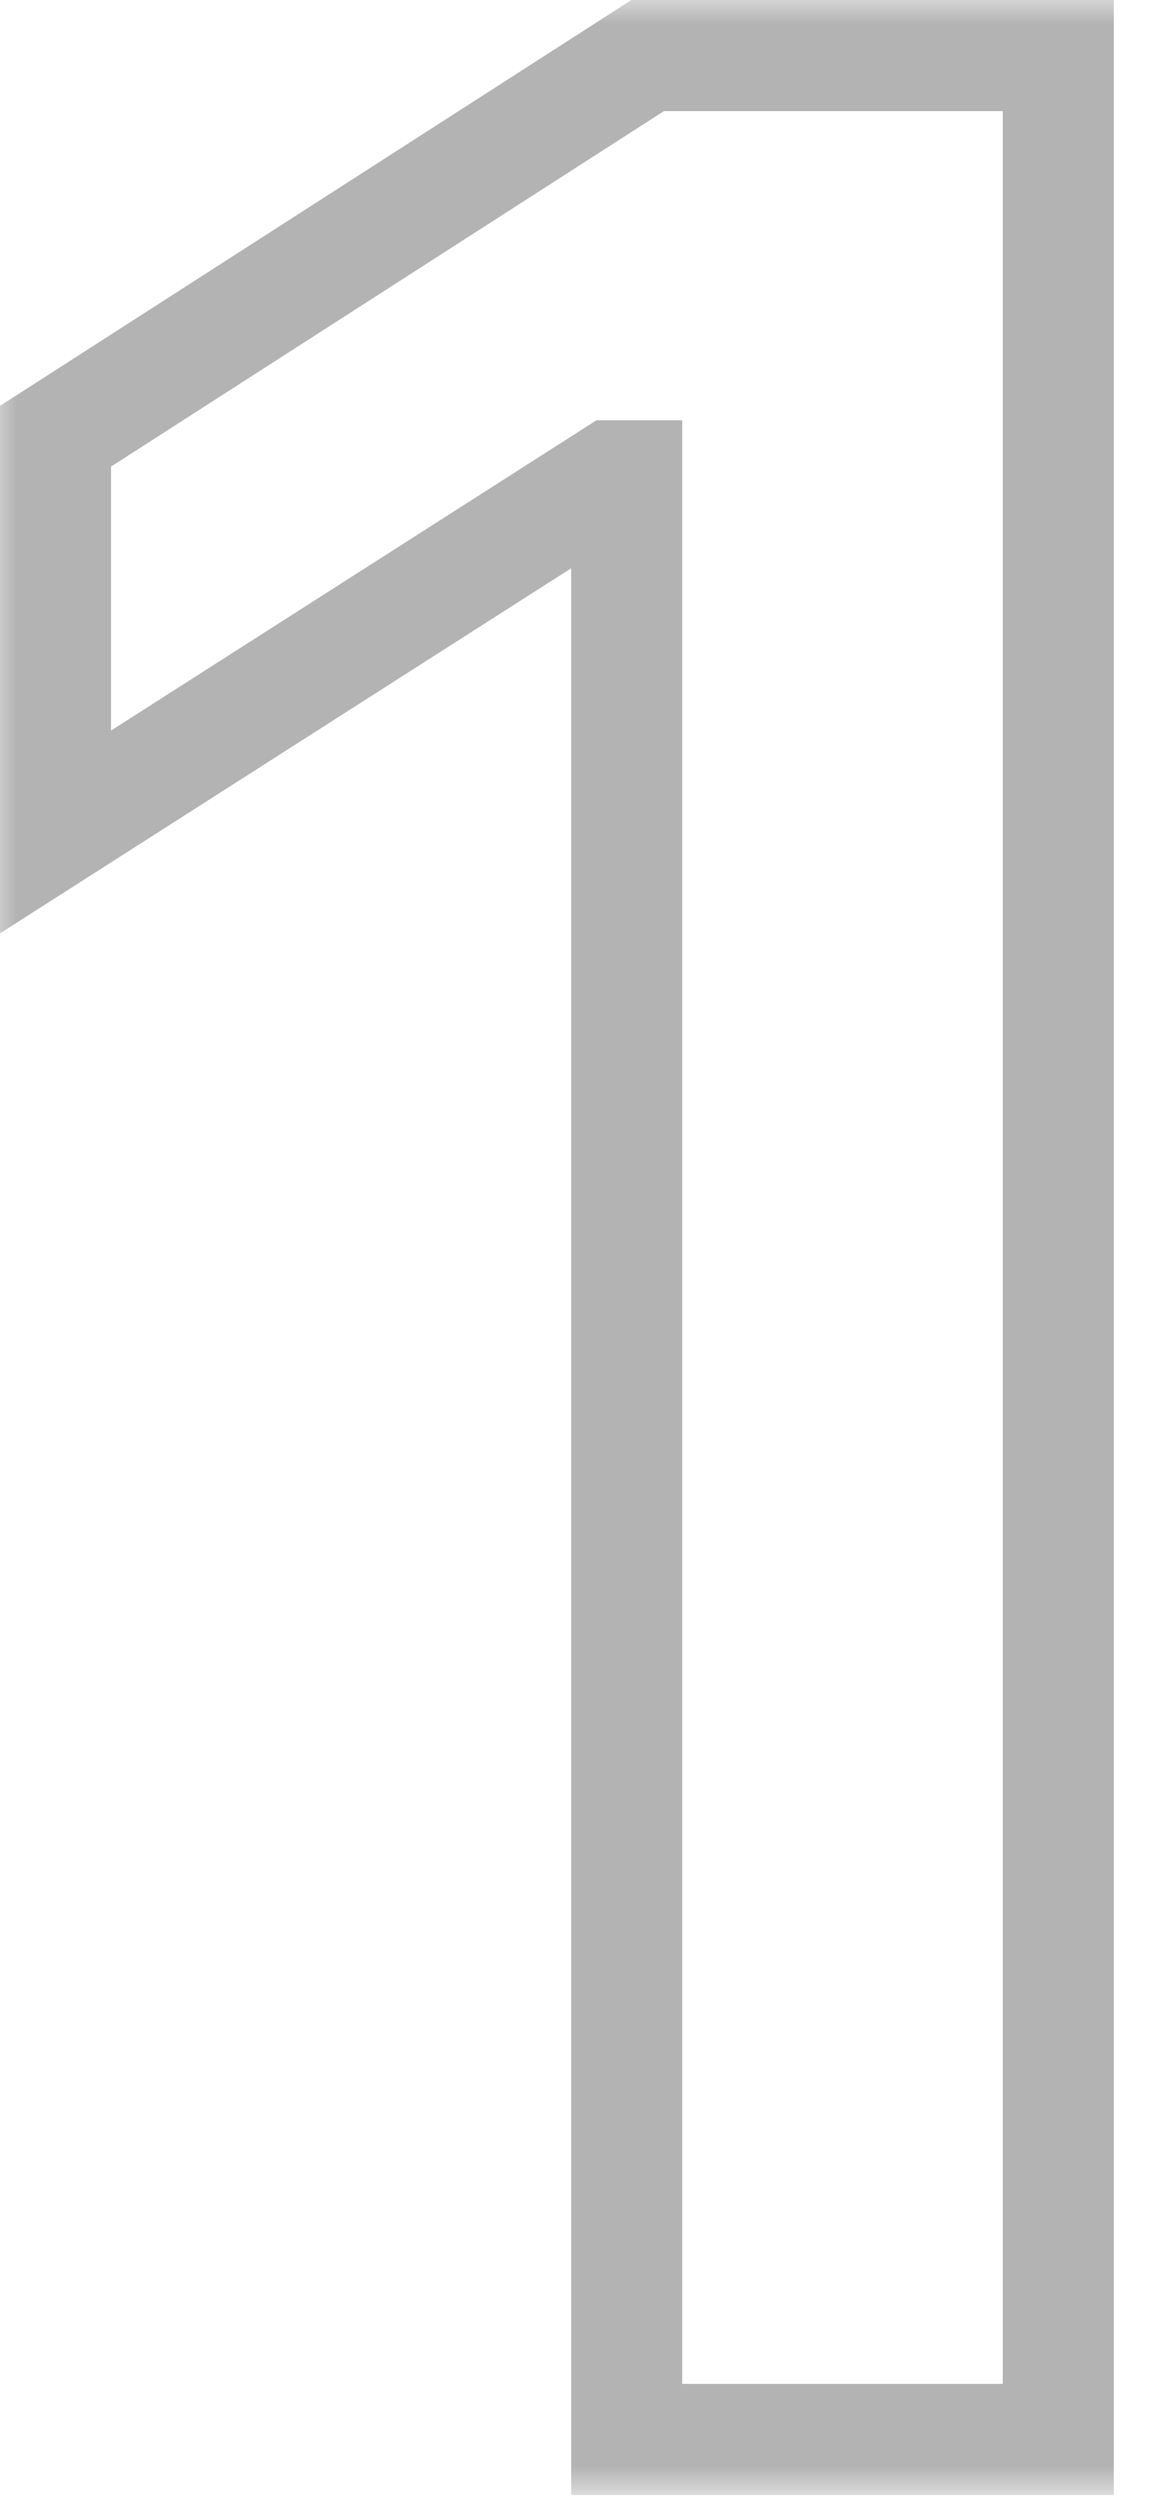 <svg xmlns="http://www.w3.org/2000/svg" width="21" height="45" viewBox="0 0 21 45" fill="none"><mask id="path-1-outside-1_296_650" maskUnits="userSpaceOnUse" x="-0.206" y="-0.091" width="21" height="45" fill="black"><rect fill="white" x="-0.206" y="-0.091" width="21" height="45"></rect><path d="M19.06 1V43.909H11.287V8.564H11.036L1 14.975V7.851L11.665 1H19.06Z"></path></mask><path d="M19.06 1H20.06V8.74996e-05H19.06V1ZM19.06 43.909V44.909H20.06V43.909H19.06ZM11.287 43.909H10.287V44.909H11.287V43.909ZM11.287 8.564H12.287V7.564H11.287V8.564ZM11.036 8.564V7.564H10.744L10.498 7.721L11.036 8.564ZM1 14.975H4.43459e-05V16.8L1.538 15.818L1 14.975ZM1 7.851L0.46 7.01L4.43459e-05 7.305V7.851H1ZM11.665 1V8.74996e-05H11.371L11.124 0.159L11.665 1ZM19.06 1H18.06V43.909H19.06H20.06V1H19.06ZM19.06 43.909V42.909H11.287V43.909V44.909H19.06V43.909ZM11.287 43.909H12.287V8.564H11.287H10.287V43.909H11.287ZM11.287 8.564V7.564H11.036V8.564V9.564H11.287V8.564ZM11.036 8.564L10.498 7.721L0.462 14.132L1 14.975L1.538 15.818L11.574 9.406L11.036 8.564ZM1 14.975H2V7.851H1H4.43459e-05V14.975H1ZM1 7.851L1.541 8.693L12.205 1.841L11.665 1L11.124 0.159L0.46 7.01L1 7.851ZM11.665 1V2H19.06V1V8.74996e-05H11.665V1Z" fill="black" fill-opacity="0.3" mask="url(#path-1-outside-1_296_650)"></path></svg>